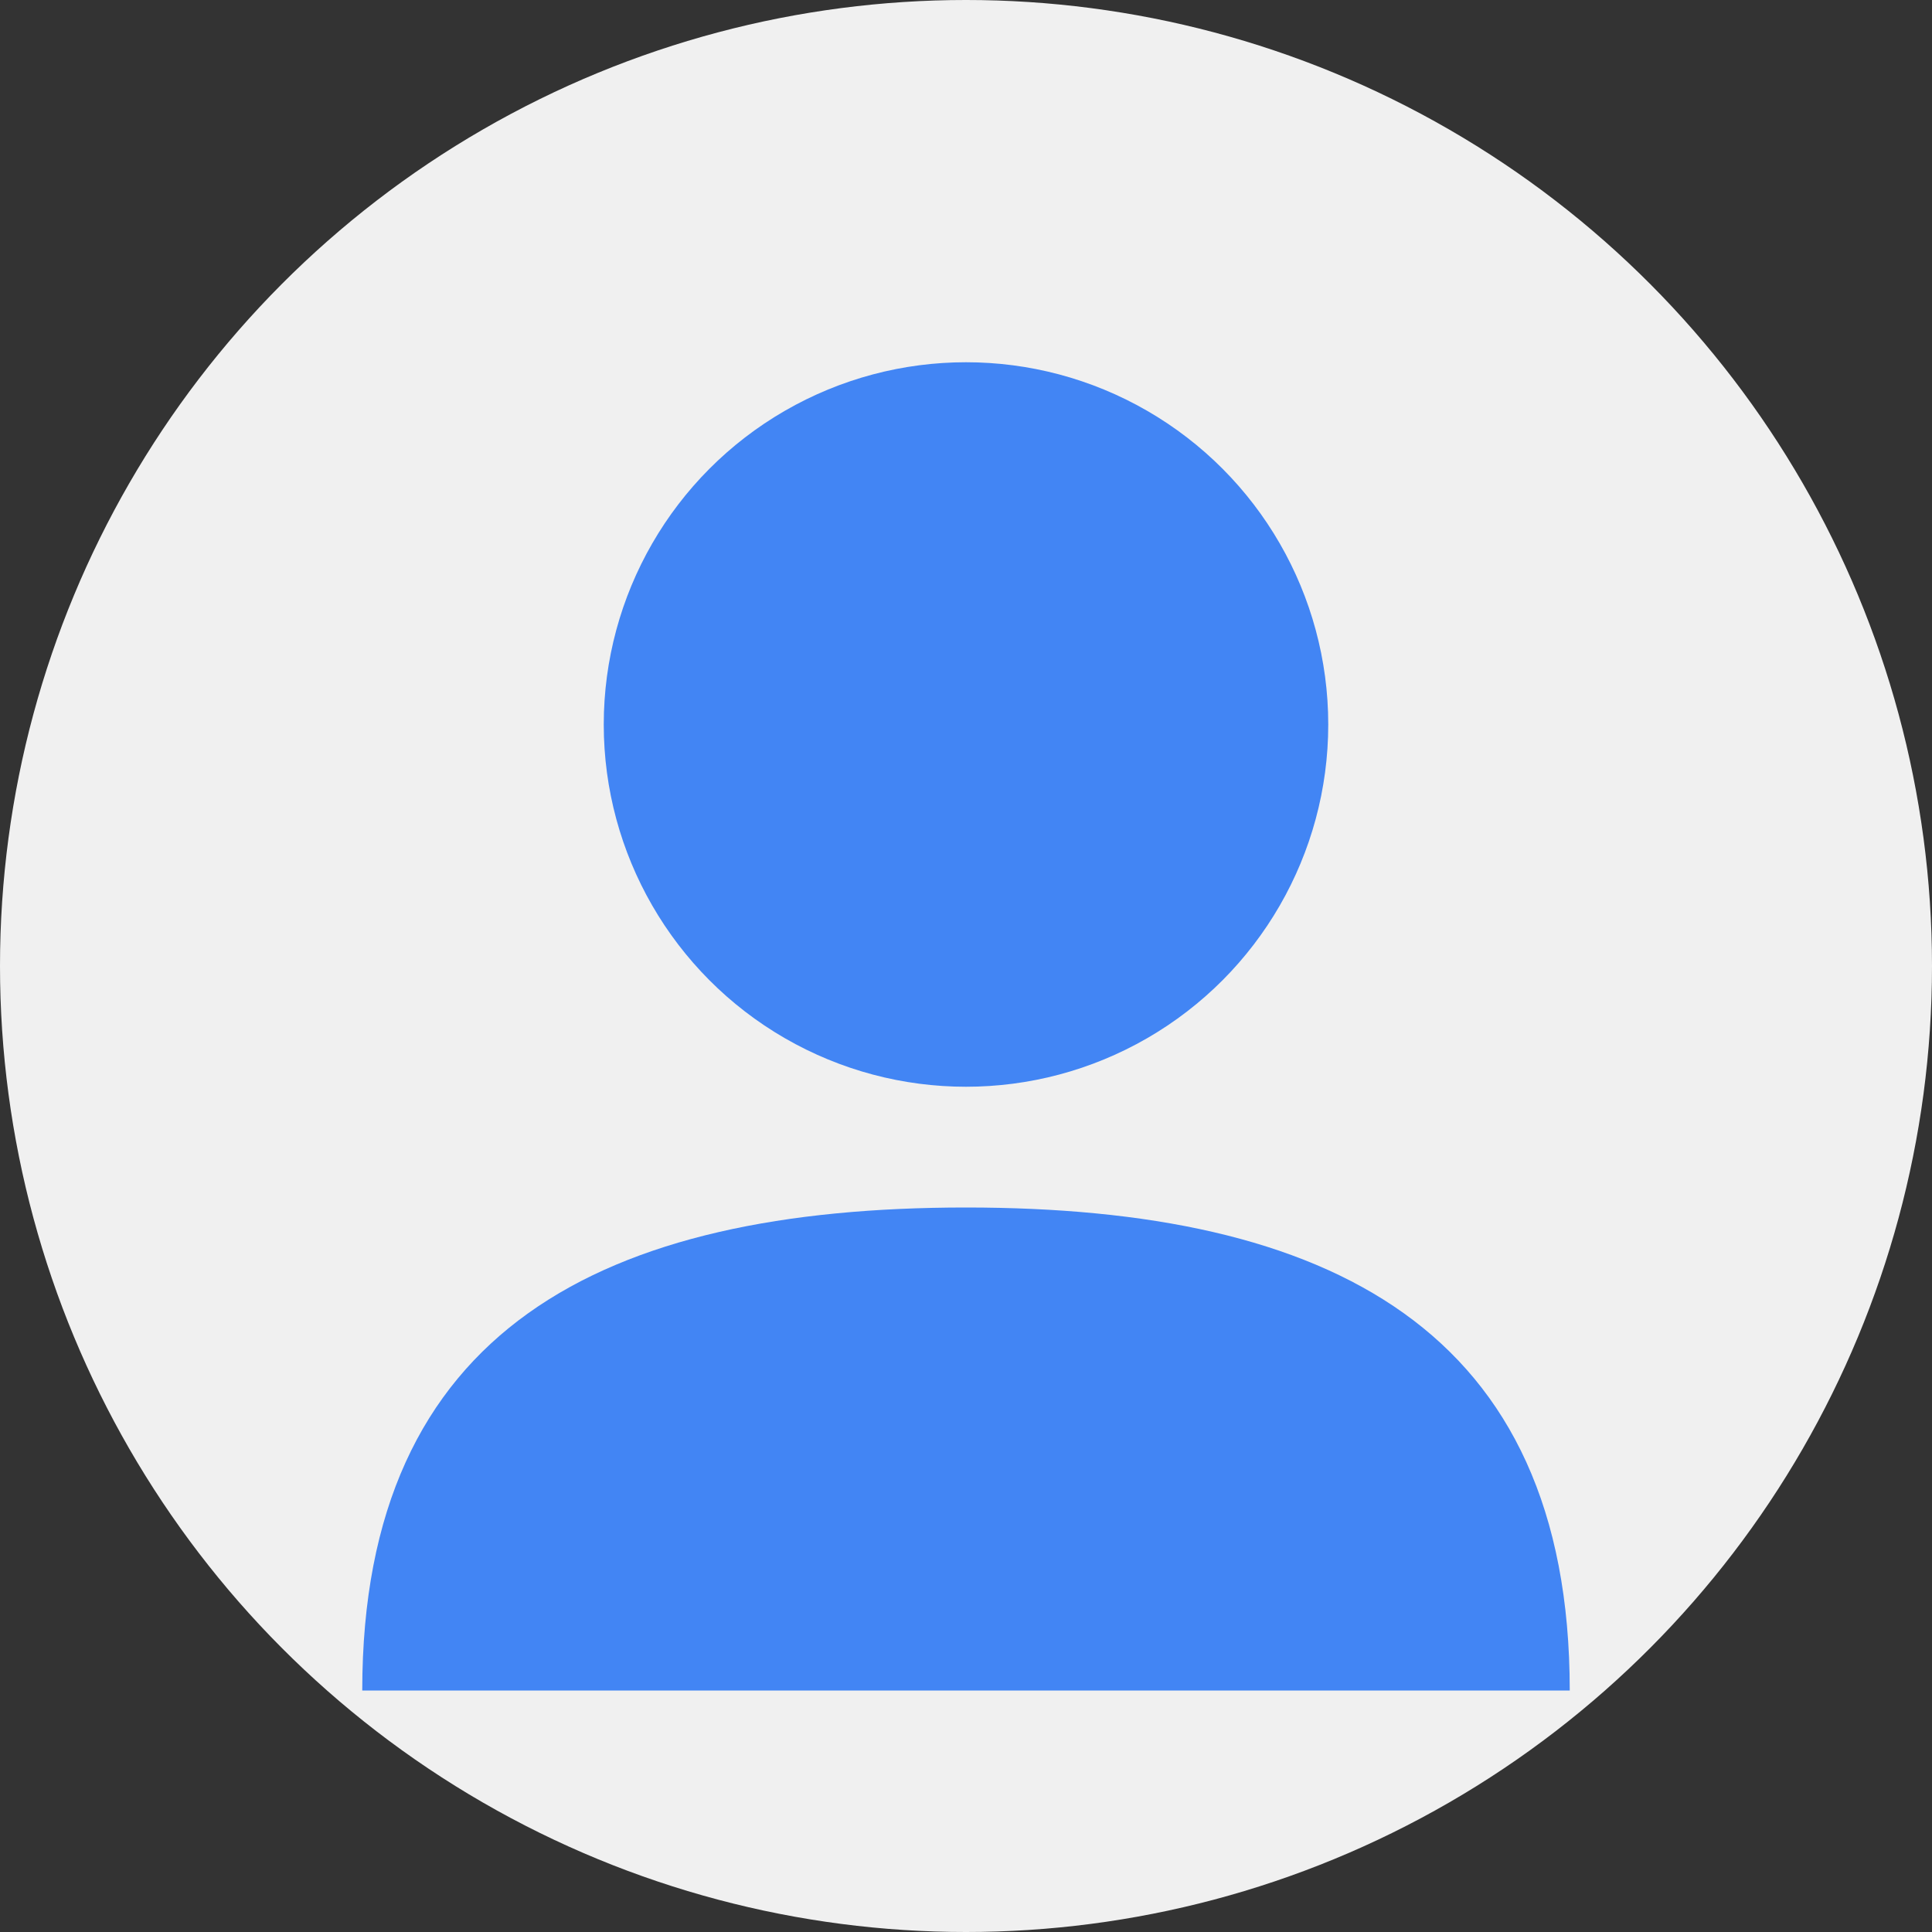 
<svg xmlns="http://www.w3.org/2000/svg" viewBox="0 0 80 80">
  <rect x="0" y="0" width="80" height="80" fill="#333333" stroke="none"/>
  <circle cx="40" cy="40" r="40" fill="#f0f0f0"/>
  <circle cx="40" cy="30" r="15" fill="#4285f4"/>
  <path d="M65,70 C65,55 55,50 40,50 C25,50 15,55 15,70" fill="#4285f4"/>
</svg>
